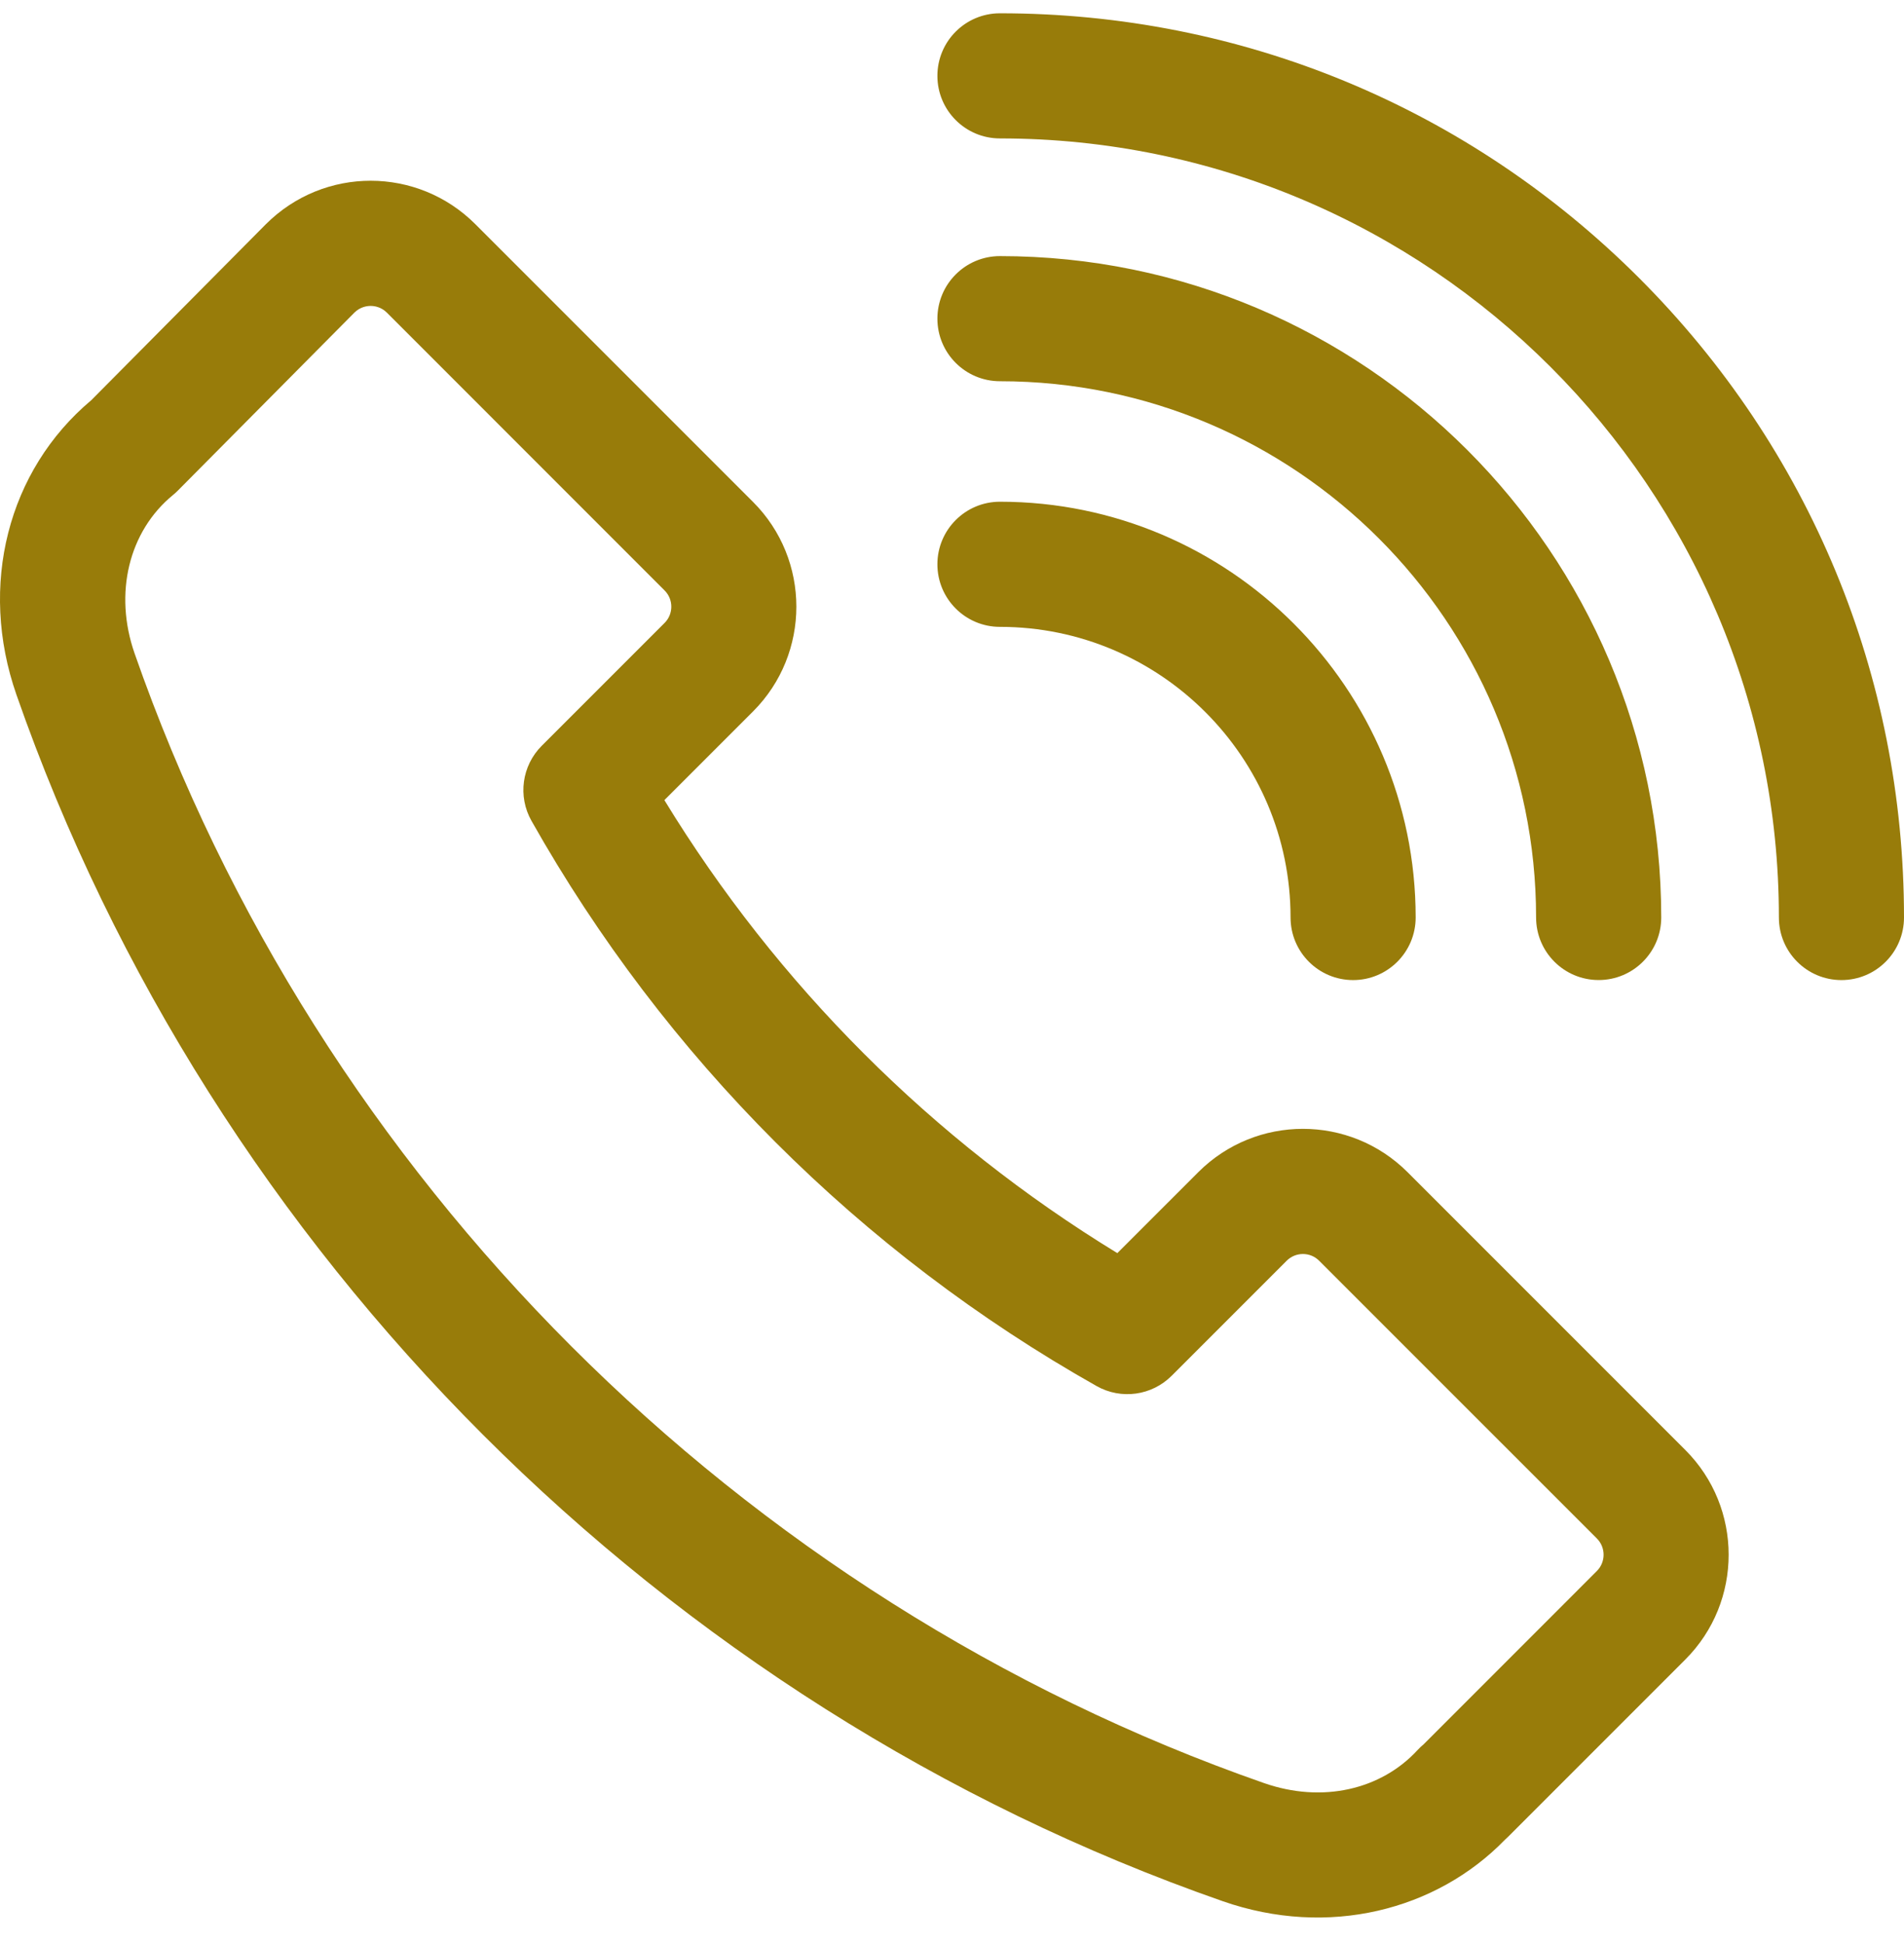 <svg width="48" height="49" viewBox="0 0 48 49" fill="none" xmlns="http://www.w3.org/2000/svg">
<g clip-path="url(#clip0_0_698)">
<path d="M42.488 36.548L35.486 29.546C34.029 28.089 31.666 28.087 30.207 29.546L28.168 31.585C23.509 28.74 19.595 24.826 16.749 20.167L18.985 17.931C20.44 16.475 20.44 14.107 18.985 12.652L11.983 5.65C10.53 4.197 8.171 4.183 6.7 5.654L2.3 10.088C0.195 11.856 -0.546 14.758 0.414 17.509C5.341 31.625 16.709 42.994 30.826 47.92C33.482 48.847 36.209 48.154 37.943 46.367C37.968 46.345 37.993 46.322 38.017 46.298L42.488 41.827C43.943 40.372 43.943 38.003 42.488 36.548ZM40.257 39.597L35.888 43.967C35.834 44.011 35.784 44.059 35.736 44.111C34.816 45.11 33.337 45.456 31.865 44.942C18.649 40.33 8.005 29.686 3.393 16.469C2.865 14.956 3.246 13.388 4.363 12.475C4.406 12.44 4.446 12.403 4.485 12.364L8.934 7.88C9.082 7.733 9.254 7.711 9.344 7.711C9.433 7.711 9.606 7.733 9.753 7.88L16.754 14.882C16.98 15.107 16.98 15.475 16.755 15.7L13.657 18.798C13.156 19.299 13.05 20.072 13.398 20.688C16.76 26.648 21.686 31.575 27.646 34.936C28.263 35.284 29.035 35.178 29.536 34.678L32.437 31.777C32.663 31.551 33.03 31.55 33.256 31.777L40.258 38.778C40.483 39.004 40.483 39.371 40.257 39.597Z" fill="#987C0A"/>
<path d="M25.209 12.646C24.338 12.646 23.632 13.352 23.632 14.223C23.632 15.094 24.338 15.8 25.209 15.8C29.249 15.8 32.535 19.086 32.535 23.125C32.535 23.996 33.241 24.703 34.112 24.703C34.983 24.703 35.689 23.996 35.689 23.125C35.689 17.347 30.988 12.646 25.209 12.646Z" fill="#987C0A"/>
<path d="M25.209 6.455C24.338 6.455 23.632 7.161 23.632 8.032C23.632 8.903 24.338 9.609 25.209 9.609C32.662 9.609 38.725 15.672 38.725 23.125C38.725 23.996 39.431 24.702 40.302 24.702C41.173 24.702 41.88 23.996 41.88 23.125C41.88 13.933 34.401 6.455 25.209 6.455Z" fill="#987C0A"/>
<path d="M41.325 7.01C37.02 2.706 31.297 0.335 25.209 0.335C24.338 0.335 23.632 1.041 23.632 1.912C23.632 2.783 24.338 3.489 25.209 3.489C36.037 3.489 44.846 12.298 44.846 23.125C44.846 23.997 45.552 24.703 46.423 24.703C47.294 24.703 48 23.997 48 23.125C48 17.038 45.629 11.315 41.325 7.01Z" fill="#987C0A"/>
</g>
<defs>
<clipPath id="clip0_0_698">
<rect width="48" height="48" fill="white" transform="translate(0 0.333)"/>
</clipPath>
</defs>
</svg>
